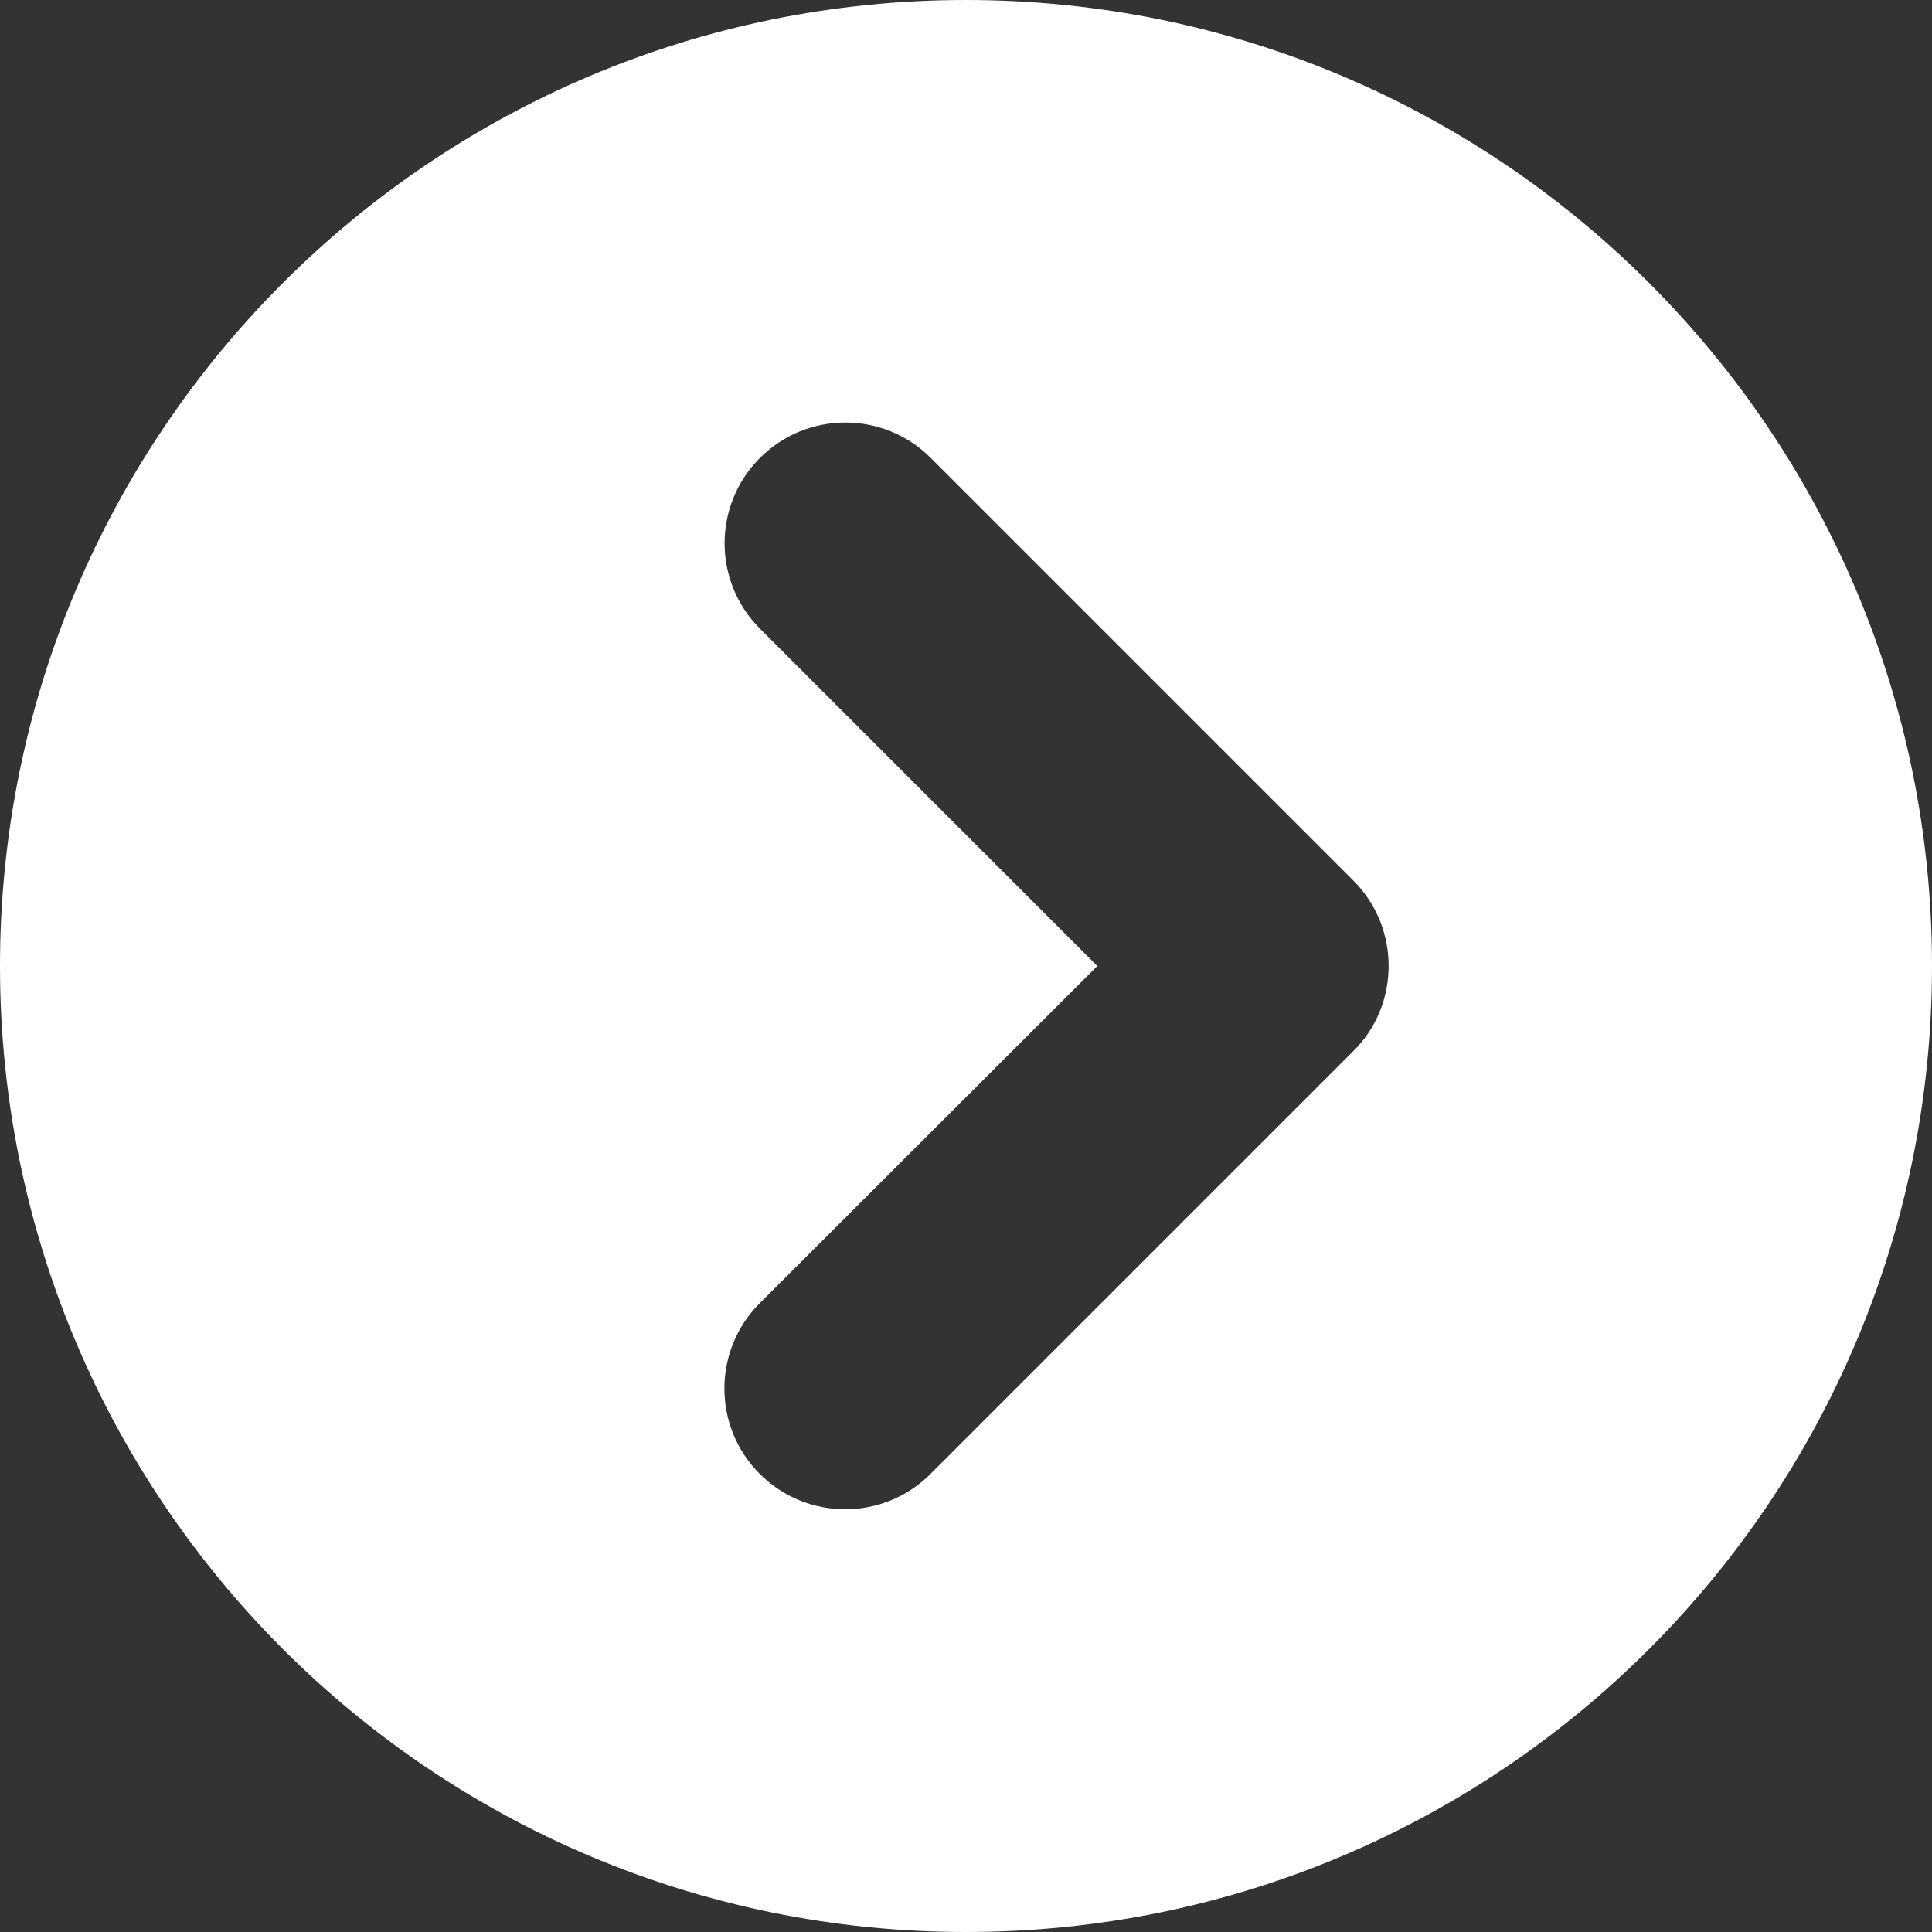 <svg xmlns="http://www.w3.org/2000/svg" viewBox="0 0 512 512" fill="#FFFFFF"><rect x="0" y="0" width="512" height="512" fill="#333333" stroke="none"/><!--! Font Awesome Pro 6.1.1 by @fontawesome - https://fontawesome.com License - https://fontawesome.com/license (Commercial License) Copyright 2022 Fonticons, Inc. --><path d="M256 0C114.6 0 0 114.6 0 256c0 141.4 114.6 256 256 256s256-114.6 256-256C512 114.6 397.4 0 256 0zM358.6 278.6l-112 112c-12.5 12.5-32.75 12.5-45.25 0s-12.5-32.75 0-45.25L290.8 256L201.4 166.6c-12.5-12.5-12.5-32.75 0-45.25s32.75-12.5 45.25 0l112 112C364.9 239.6 368 247.8 368 256S364.9 272.4 358.6 278.6z"/></svg>